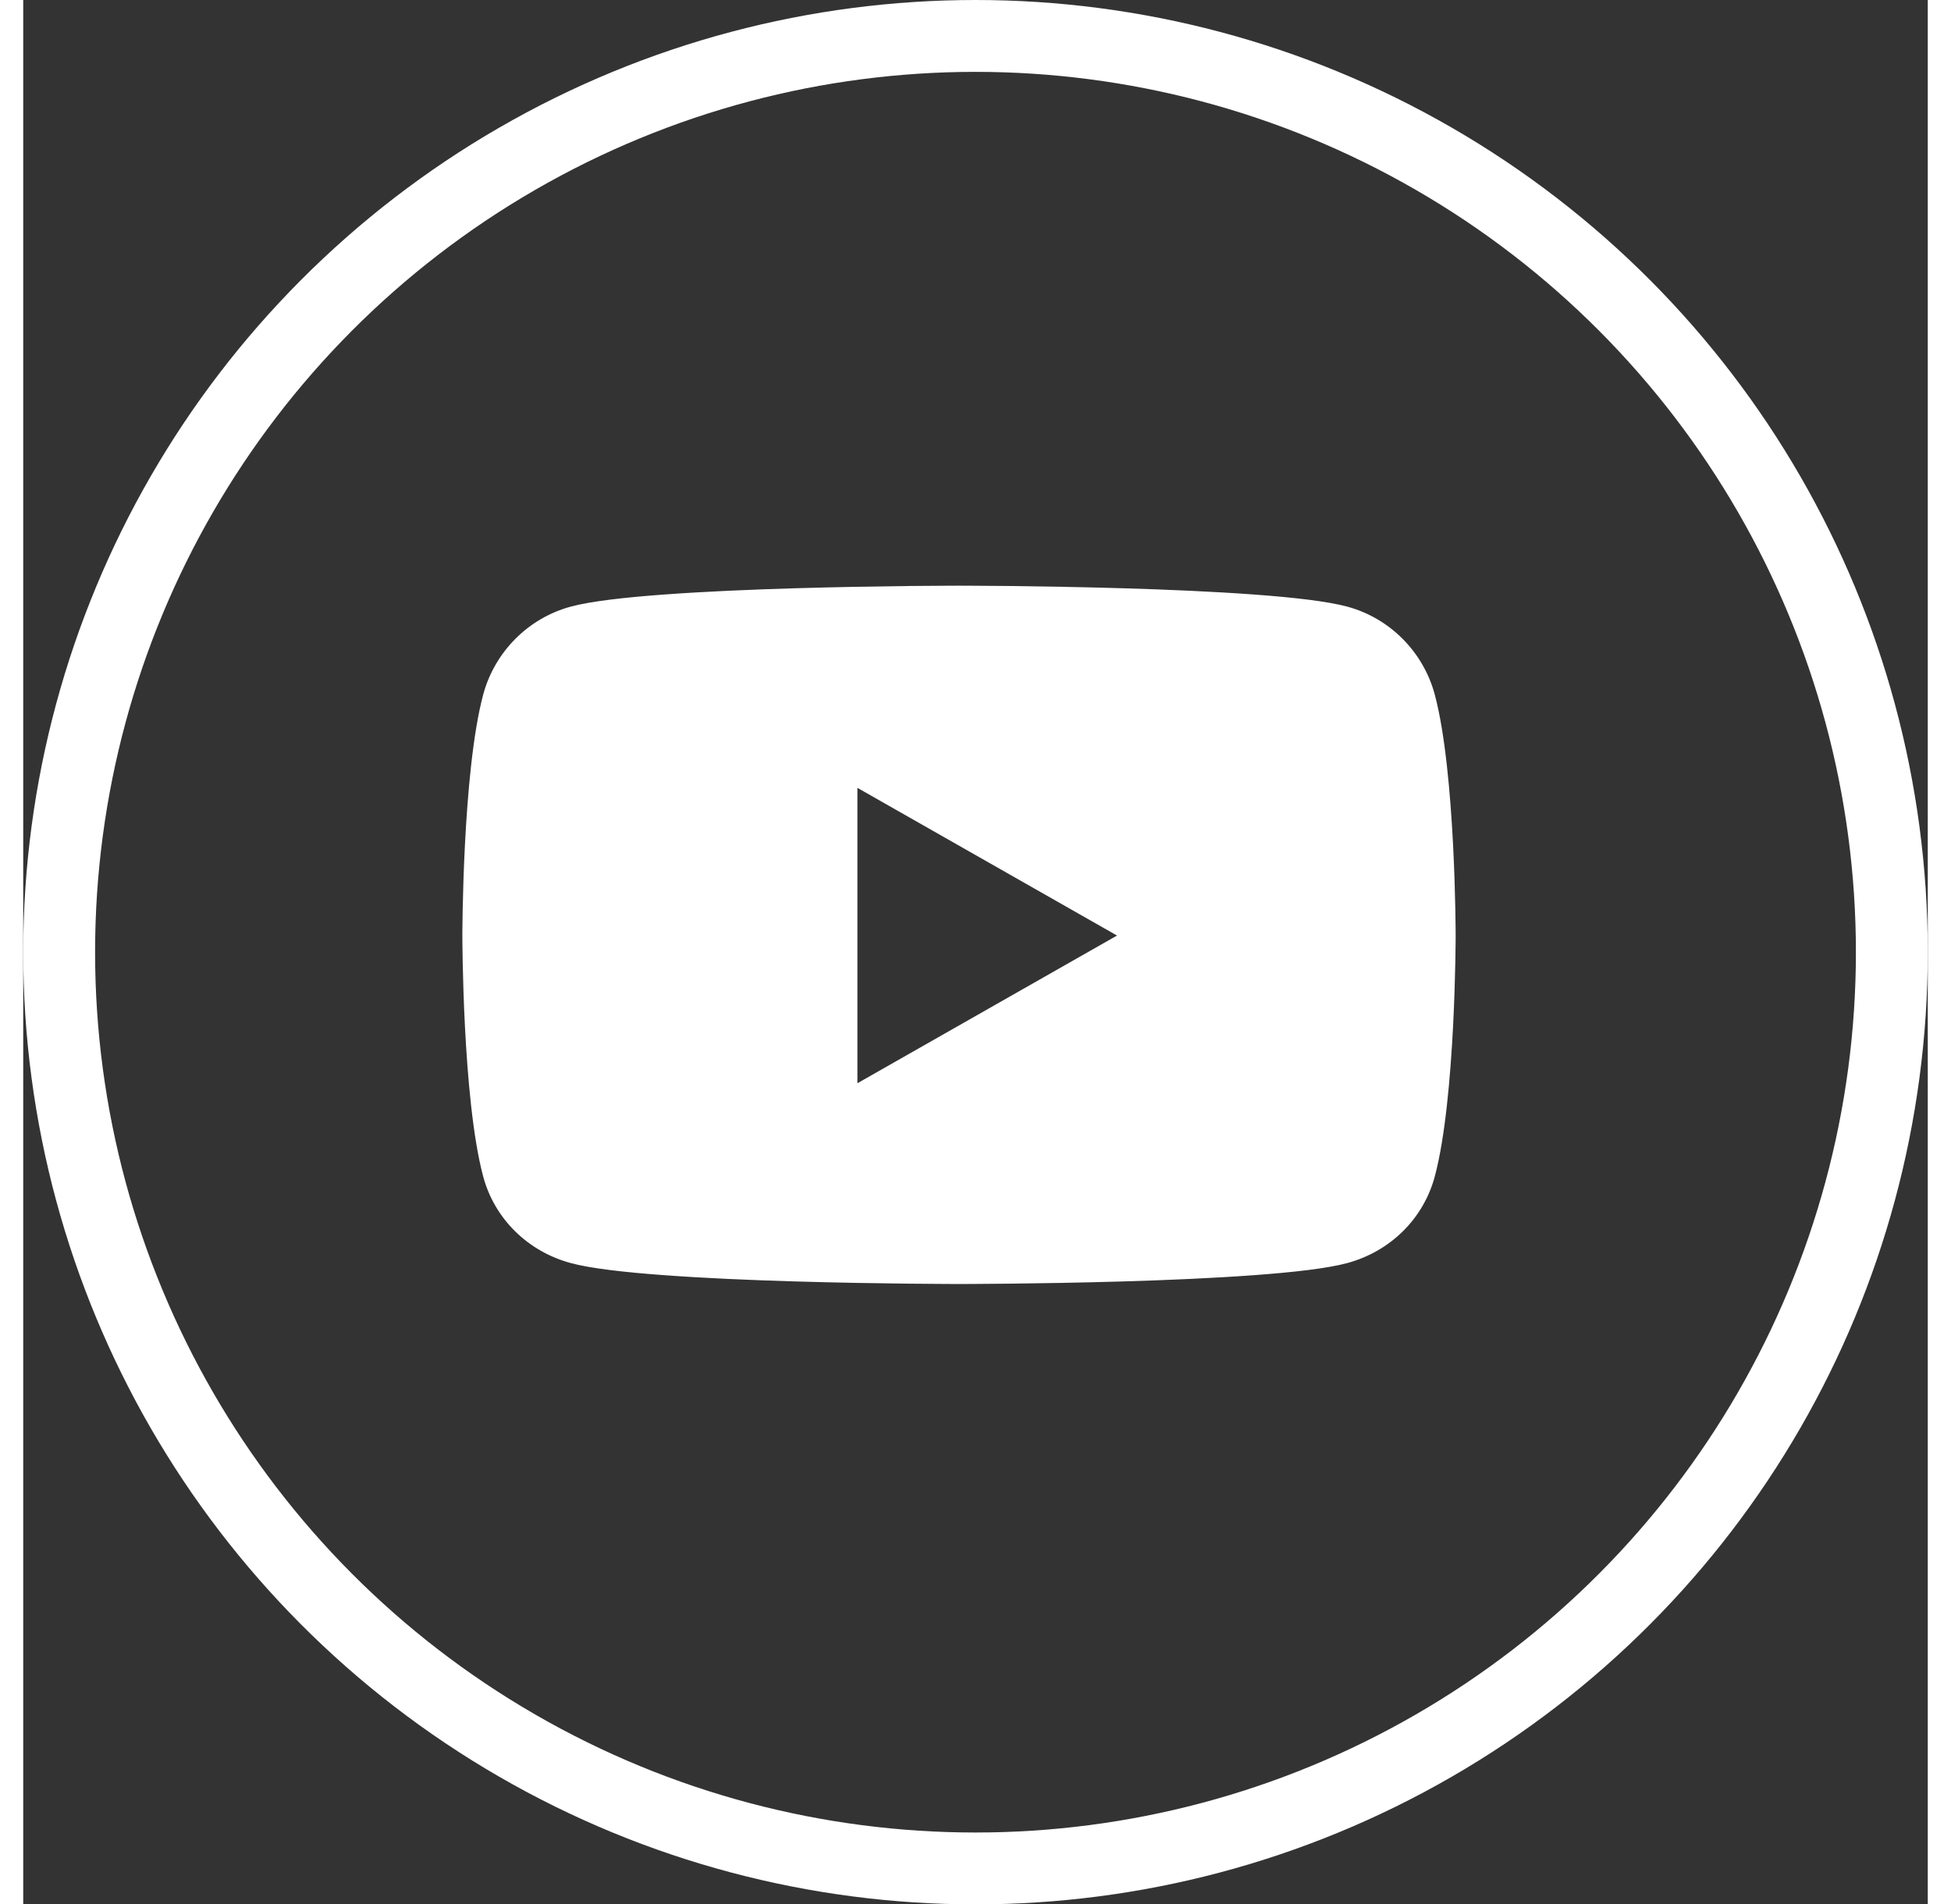 <svg xmlns="http://www.w3.org/2000/svg" width="42" height="41" viewBox="0 0 53 53" fill="none">
  <rect x="0" y="0" width="53" height="53" fill="#333333" stroke="none"/>
  <circle cx="26.5" cy="26.5" r="25.5" stroke="#FFFFFF" stroke-width="2"/>
  <path d="M39.227 19.356L39.227 19.356C39.514 20.434 39.658 22.102 39.731 23.506C39.767 24.206 39.785 24.839 39.794 25.297C39.798 25.526 39.801 25.711 39.802 25.839C39.802 25.903 39.803 25.952 39.803 25.986L39.803 26.024L39.803 26.034L39.803 26.036V26.037V26.037L39.861 26.037L39.803 26.037V26.037V26.038L39.803 26.04L39.803 26.05L39.803 26.088C39.803 26.122 39.802 26.172 39.802 26.235C39.801 26.363 39.798 26.548 39.794 26.777C39.785 27.235 39.767 27.868 39.731 28.569C39.658 29.972 39.514 31.64 39.227 32.718L39.227 32.718C38.915 33.894 37.995 34.782 36.825 35.097L36.825 35.097C36.292 35.241 35.353 35.35 34.239 35.431C33.127 35.513 31.845 35.568 30.63 35.604C29.416 35.64 28.268 35.658 27.424 35.667C27.003 35.672 26.657 35.674 26.416 35.675C26.296 35.676 26.202 35.676 26.138 35.676L26.066 35.676L26.047 35.677L26.042 35.677H26.041H26.041L26.041 35.735L26.041 35.677H26.04H26.039L26.035 35.677L26.016 35.676L25.943 35.676C25.88 35.676 25.786 35.676 25.665 35.675C25.425 35.674 25.079 35.672 24.657 35.667C23.813 35.658 22.666 35.64 21.451 35.604C20.236 35.568 18.955 35.513 17.843 35.431C16.729 35.35 15.789 35.241 15.257 35.097L15.257 35.097C14.087 34.782 13.166 33.894 12.854 32.718L12.854 32.718C12.567 31.64 12.423 29.972 12.351 28.569C12.315 27.868 12.297 27.235 12.288 26.777C12.283 26.548 12.281 26.363 12.28 26.235C12.279 26.172 12.279 26.122 12.279 26.088L12.279 26.05L12.279 26.04L12.279 26.038L12.279 26.037L12.279 26.037L12.22 26.037L12.279 26.037L12.279 26.037L12.279 26.036L12.279 26.034L12.279 26.024L12.279 25.986C12.279 25.952 12.279 25.903 12.28 25.839C12.281 25.711 12.283 25.526 12.288 25.297C12.297 24.839 12.315 24.206 12.351 23.506C12.423 22.102 12.567 20.434 12.854 19.356L12.854 19.356C13.167 18.179 14.088 17.252 15.257 16.938L15.257 16.938C15.789 16.794 16.729 16.685 17.843 16.604C18.955 16.522 20.236 16.467 21.451 16.431C22.666 16.395 23.813 16.377 24.657 16.367C25.079 16.363 25.425 16.361 25.665 16.36C25.786 16.359 25.88 16.359 25.943 16.359L26.016 16.358L26.035 16.358L26.039 16.358L26.04 16.358L26.041 16.358L26.041 16.3L26.041 16.358L26.041 16.358L26.042 16.358L26.047 16.358L26.066 16.358L26.138 16.359C26.202 16.359 26.296 16.359 26.416 16.36C26.657 16.361 27.003 16.363 27.424 16.367C28.268 16.377 29.416 16.395 30.63 16.431C31.845 16.467 33.127 16.522 34.239 16.604C35.353 16.685 36.292 16.794 36.825 16.938L36.825 16.938C37.994 17.252 38.915 18.179 39.227 19.356ZM23.155 30.147V30.248L23.243 30.198L30.467 26.088L30.557 26.037L30.467 25.986L23.243 21.876L23.155 21.826V21.927V30.147Z" fill="#FFFFFF" stroke="#FFFFFF" stroke-width="0.117"/>
</svg>